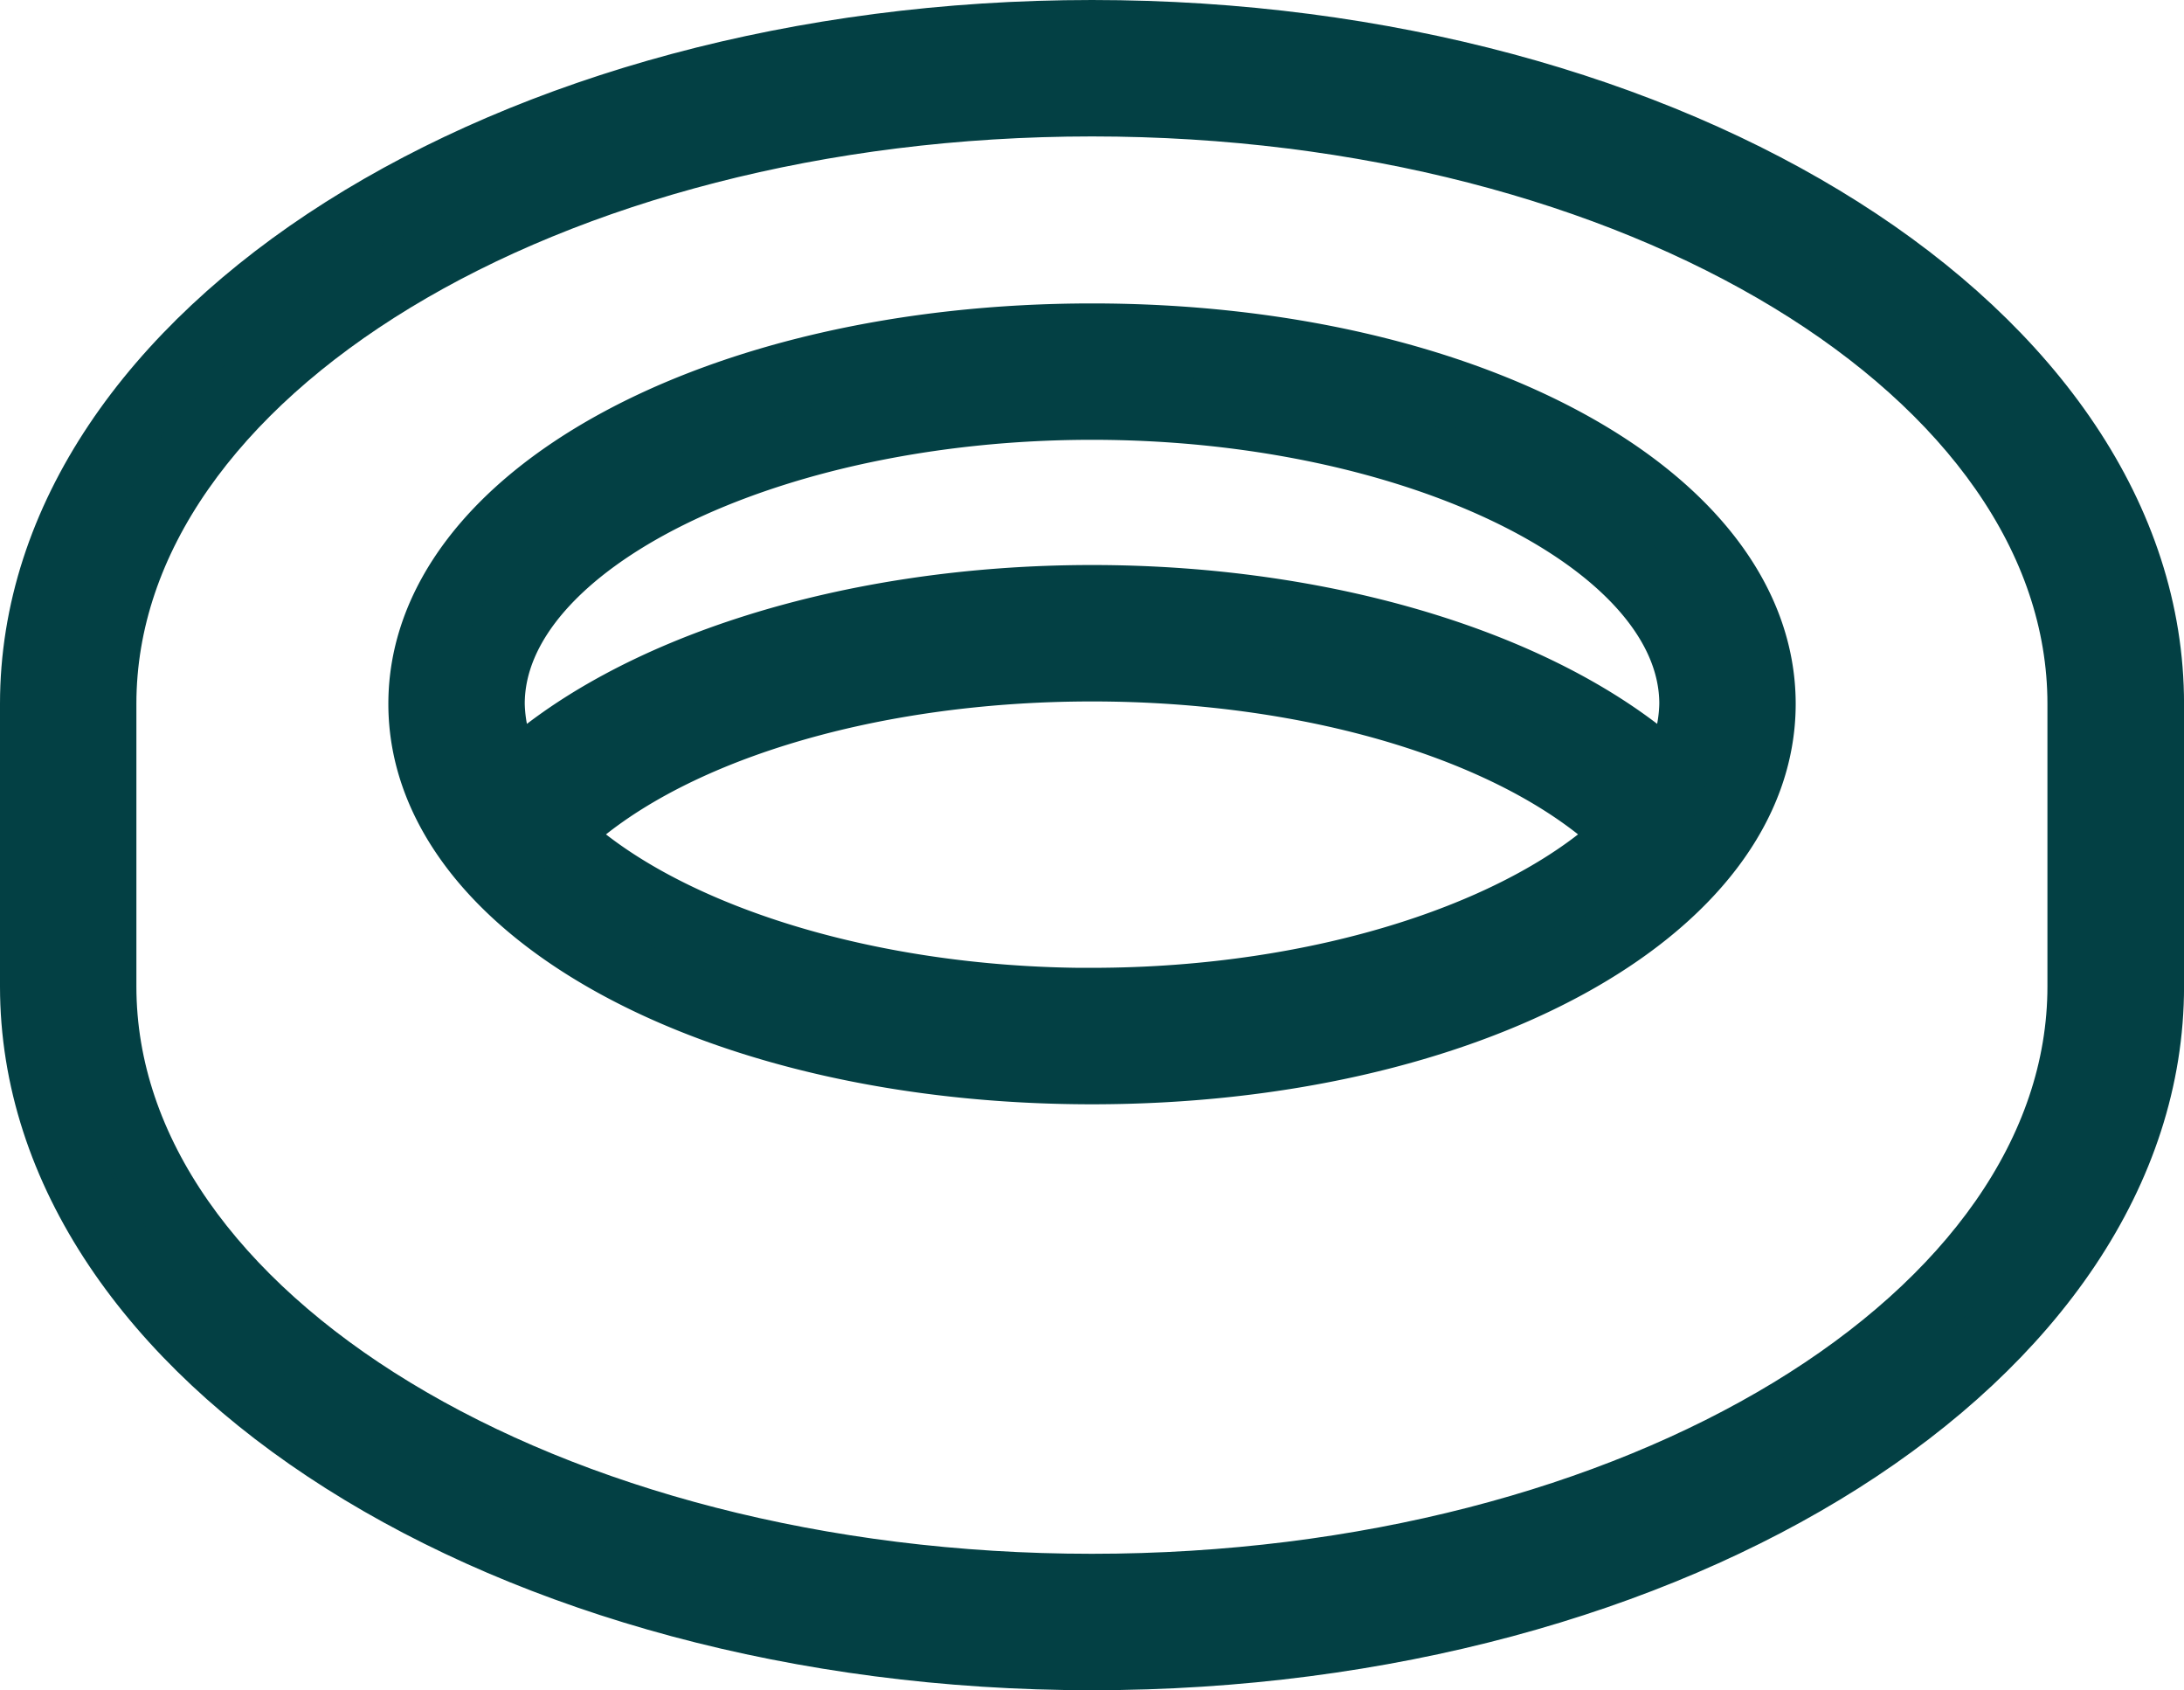 <?xml version="1.0" encoding="utf-8"?>
<svg xmlns="http://www.w3.org/2000/svg" width="49.815" height="38.542" viewBox="0 0 49.815 38.542">
  <g id="_005-rubber-ring" data-name="005-rubber-ring" transform="translate(0.75 0.75)">
    <g id="Group_241" data-name="Group 241" transform="translate(0 0)">
      <g id="Group_240" data-name="Group 240">
        <path id="Path_205" data-name="Path 205" d="M24.158,59.733C10.837,59.733,0,66.6,0,75.033v6.442c0,8.436,10.837,15.3,24.158,15.3s24.158-6.864,24.158-15.3V75.033C48.315,66.6,37.478,59.733,24.158,59.733ZM46.7,81.475c0,7.549-10.114,13.689-22.547,13.689S1.611,89.023,1.611,81.475V75.033c0-7.548,10.114-13.689,22.547-13.689S46.7,67.484,46.7,75.033Z" transform="translate(0 -59.733)" fill="#034044" stroke="#034044" stroke-width="1.5"/>
        <path id="Path_209" data-name="Path 209" d="M109.167,133.05c-8.579,0-15.3,3.681-15.3,8.381s6.72,8.381,15.3,8.381,15.3-3.681,15.3-8.381S117.746,133.05,109.167,133.05Zm0,15.152c-5.271,0-9.948-1.568-12.223-3.79,2.337-2.317,7.018-3.786,12.223-3.786s9.886,1.469,12.223,3.786C119.115,146.634,114.438,148.2,109.167,148.2Zm13.211-5.063c-2.687-2.529-7.708-4.124-13.211-4.124s-10.524,1.6-13.211,4.124a3.543,3.543,0,0,1-.478-1.708c0-3.67,6.269-6.771,13.689-6.771s13.689,3.1,13.689,6.771A3.543,3.543,0,0,1,122.378,143.14Z" transform="translate(-85.009 -126.131)" fill="#034044" stroke="#034044" stroke-width="1.5"/>
      </g>
    </g>
  </g>
</svg>